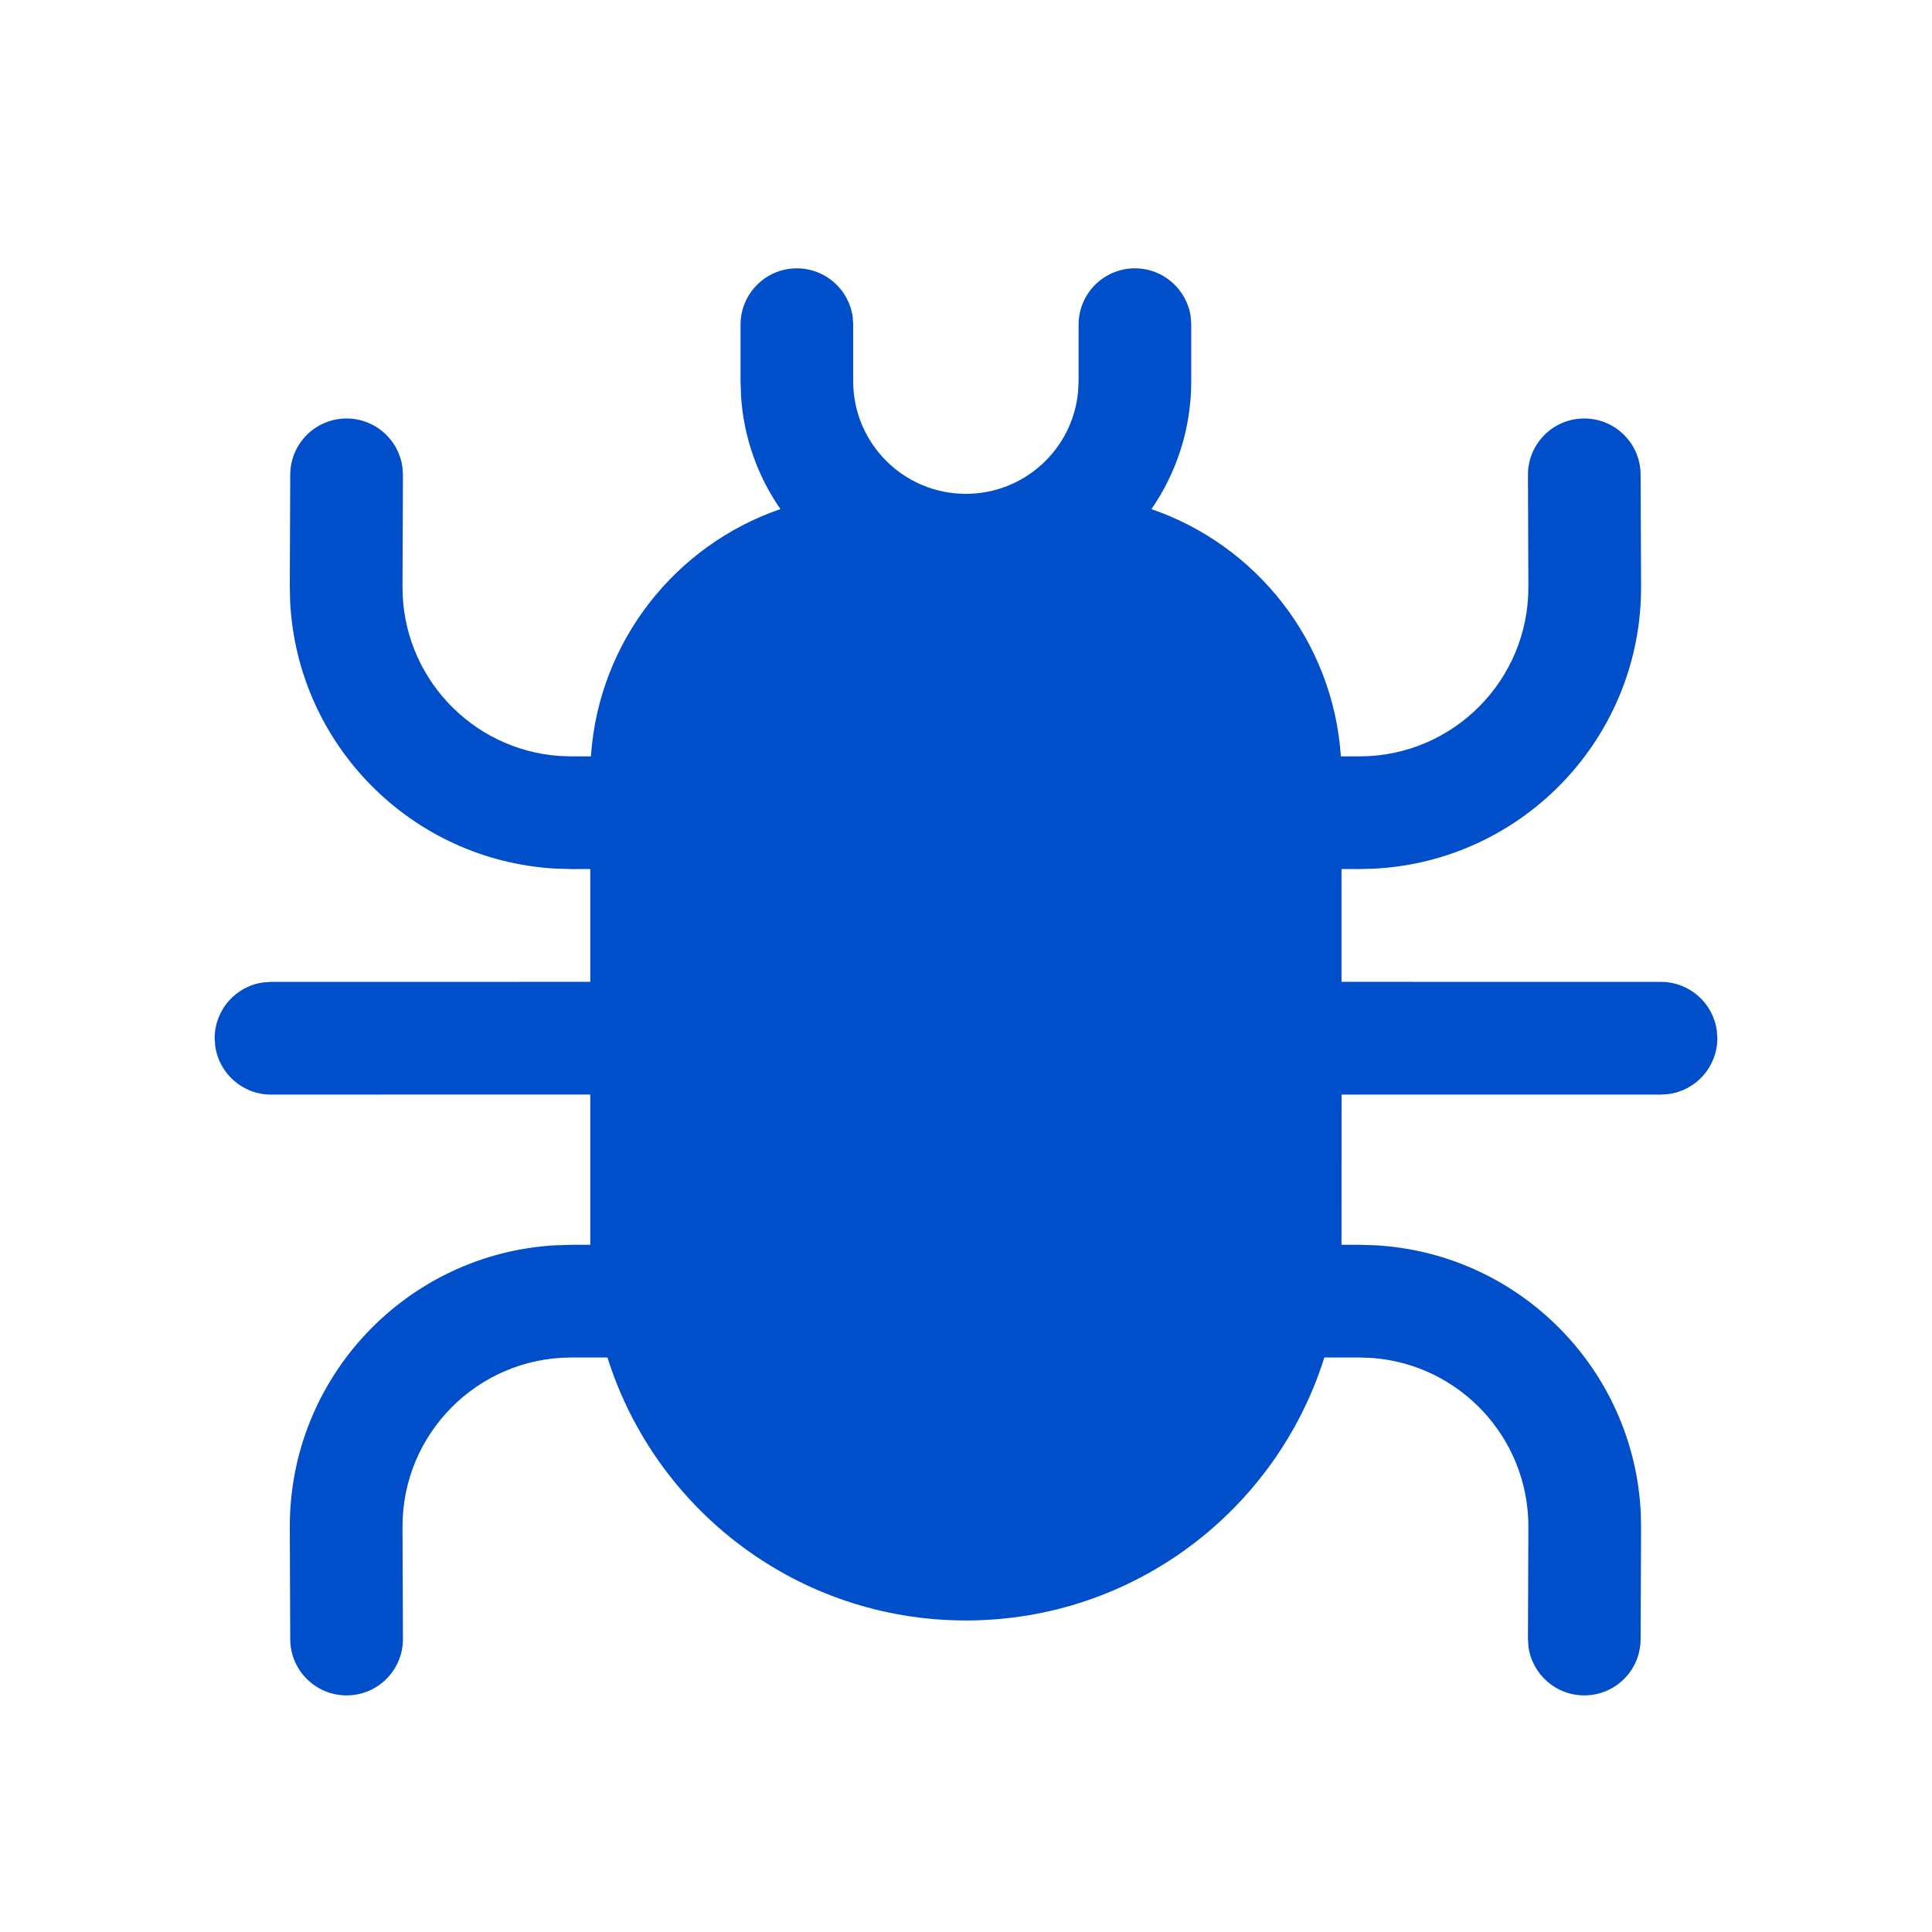 <?xml version="1.0" encoding="UTF-8"?>
<svg xmlns="http://www.w3.org/2000/svg" width="36" height="36" viewBox="0 0 36 36" fill="none">
  <path d="M21.148 5C21.679 5 22.118 5.395 22.188 5.907L22.197 6.05V7.103C22.197 7.988 21.923 8.81 21.455 9.487C23.408 10.157 24.841 11.949 24.985 14.094L25.343 14.094C27.082 14.087 28.486 12.671 28.479 10.931L28.471 8.852C28.468 8.272 28.936 7.8 29.516 7.798C30.096 7.795 30.568 8.263 30.57 8.843L30.579 10.923C30.59 13.728 28.399 16.029 25.63 16.185L25.33 16.194L24.997 16.193V18.295L30.95 18.296C31.482 18.296 31.921 18.691 31.99 19.204L32 19.346C32 19.878 31.605 20.317 31.093 20.386L30.95 20.396H24.998L24.997 23.195L25.33 23.195L25.63 23.204C28.307 23.355 30.444 25.51 30.573 28.188L30.579 28.466L30.57 30.546C30.568 31.126 30.096 31.594 29.516 31.591C28.985 31.589 28.547 31.192 28.48 30.68L28.471 30.537L28.479 28.458C28.486 26.791 27.197 25.421 25.558 25.303L25.343 25.295L24.677 25.295C23.785 28.135 21.132 30.195 17.998 30.195C14.864 30.195 12.211 28.135 11.319 25.295L10.636 25.295C8.897 25.302 7.492 26.718 7.5 28.458L7.508 30.537C7.511 31.117 7.042 31.589 6.463 31.591C5.883 31.594 5.411 31.126 5.408 30.546L5.4 28.466C5.388 25.661 7.58 23.36 10.349 23.204L10.649 23.195L10.999 23.195V20.395L5.05 20.396C4.518 20.396 4.079 20.001 4.01 19.488L4 19.346C4 18.814 4.395 18.375 4.907 18.306L5.05 18.296L10.999 18.295V16.193L10.649 16.194L10.349 16.185C7.672 16.034 5.535 13.879 5.406 11.201L5.4 10.923L5.408 8.843C5.411 8.263 5.883 7.795 6.463 7.798C6.994 7.8 7.432 8.197 7.499 8.709L7.508 8.852L7.5 10.931C7.493 12.598 8.782 13.968 10.42 14.086L10.636 14.094L11.011 14.094C11.155 11.949 12.588 10.157 14.542 9.486C14.125 8.885 13.862 8.169 13.809 7.395L13.799 7.103V6.05C13.799 5.47 14.269 5 14.848 5C15.38 5 15.819 5.395 15.889 5.907L15.898 6.05V7.103C15.898 8.262 16.838 9.202 17.998 9.202C19.089 9.202 19.986 8.37 20.088 7.305L20.098 7.103V6.05C20.098 5.47 20.568 5 21.148 5Z" fill="#004EC9"></path>
</svg>
